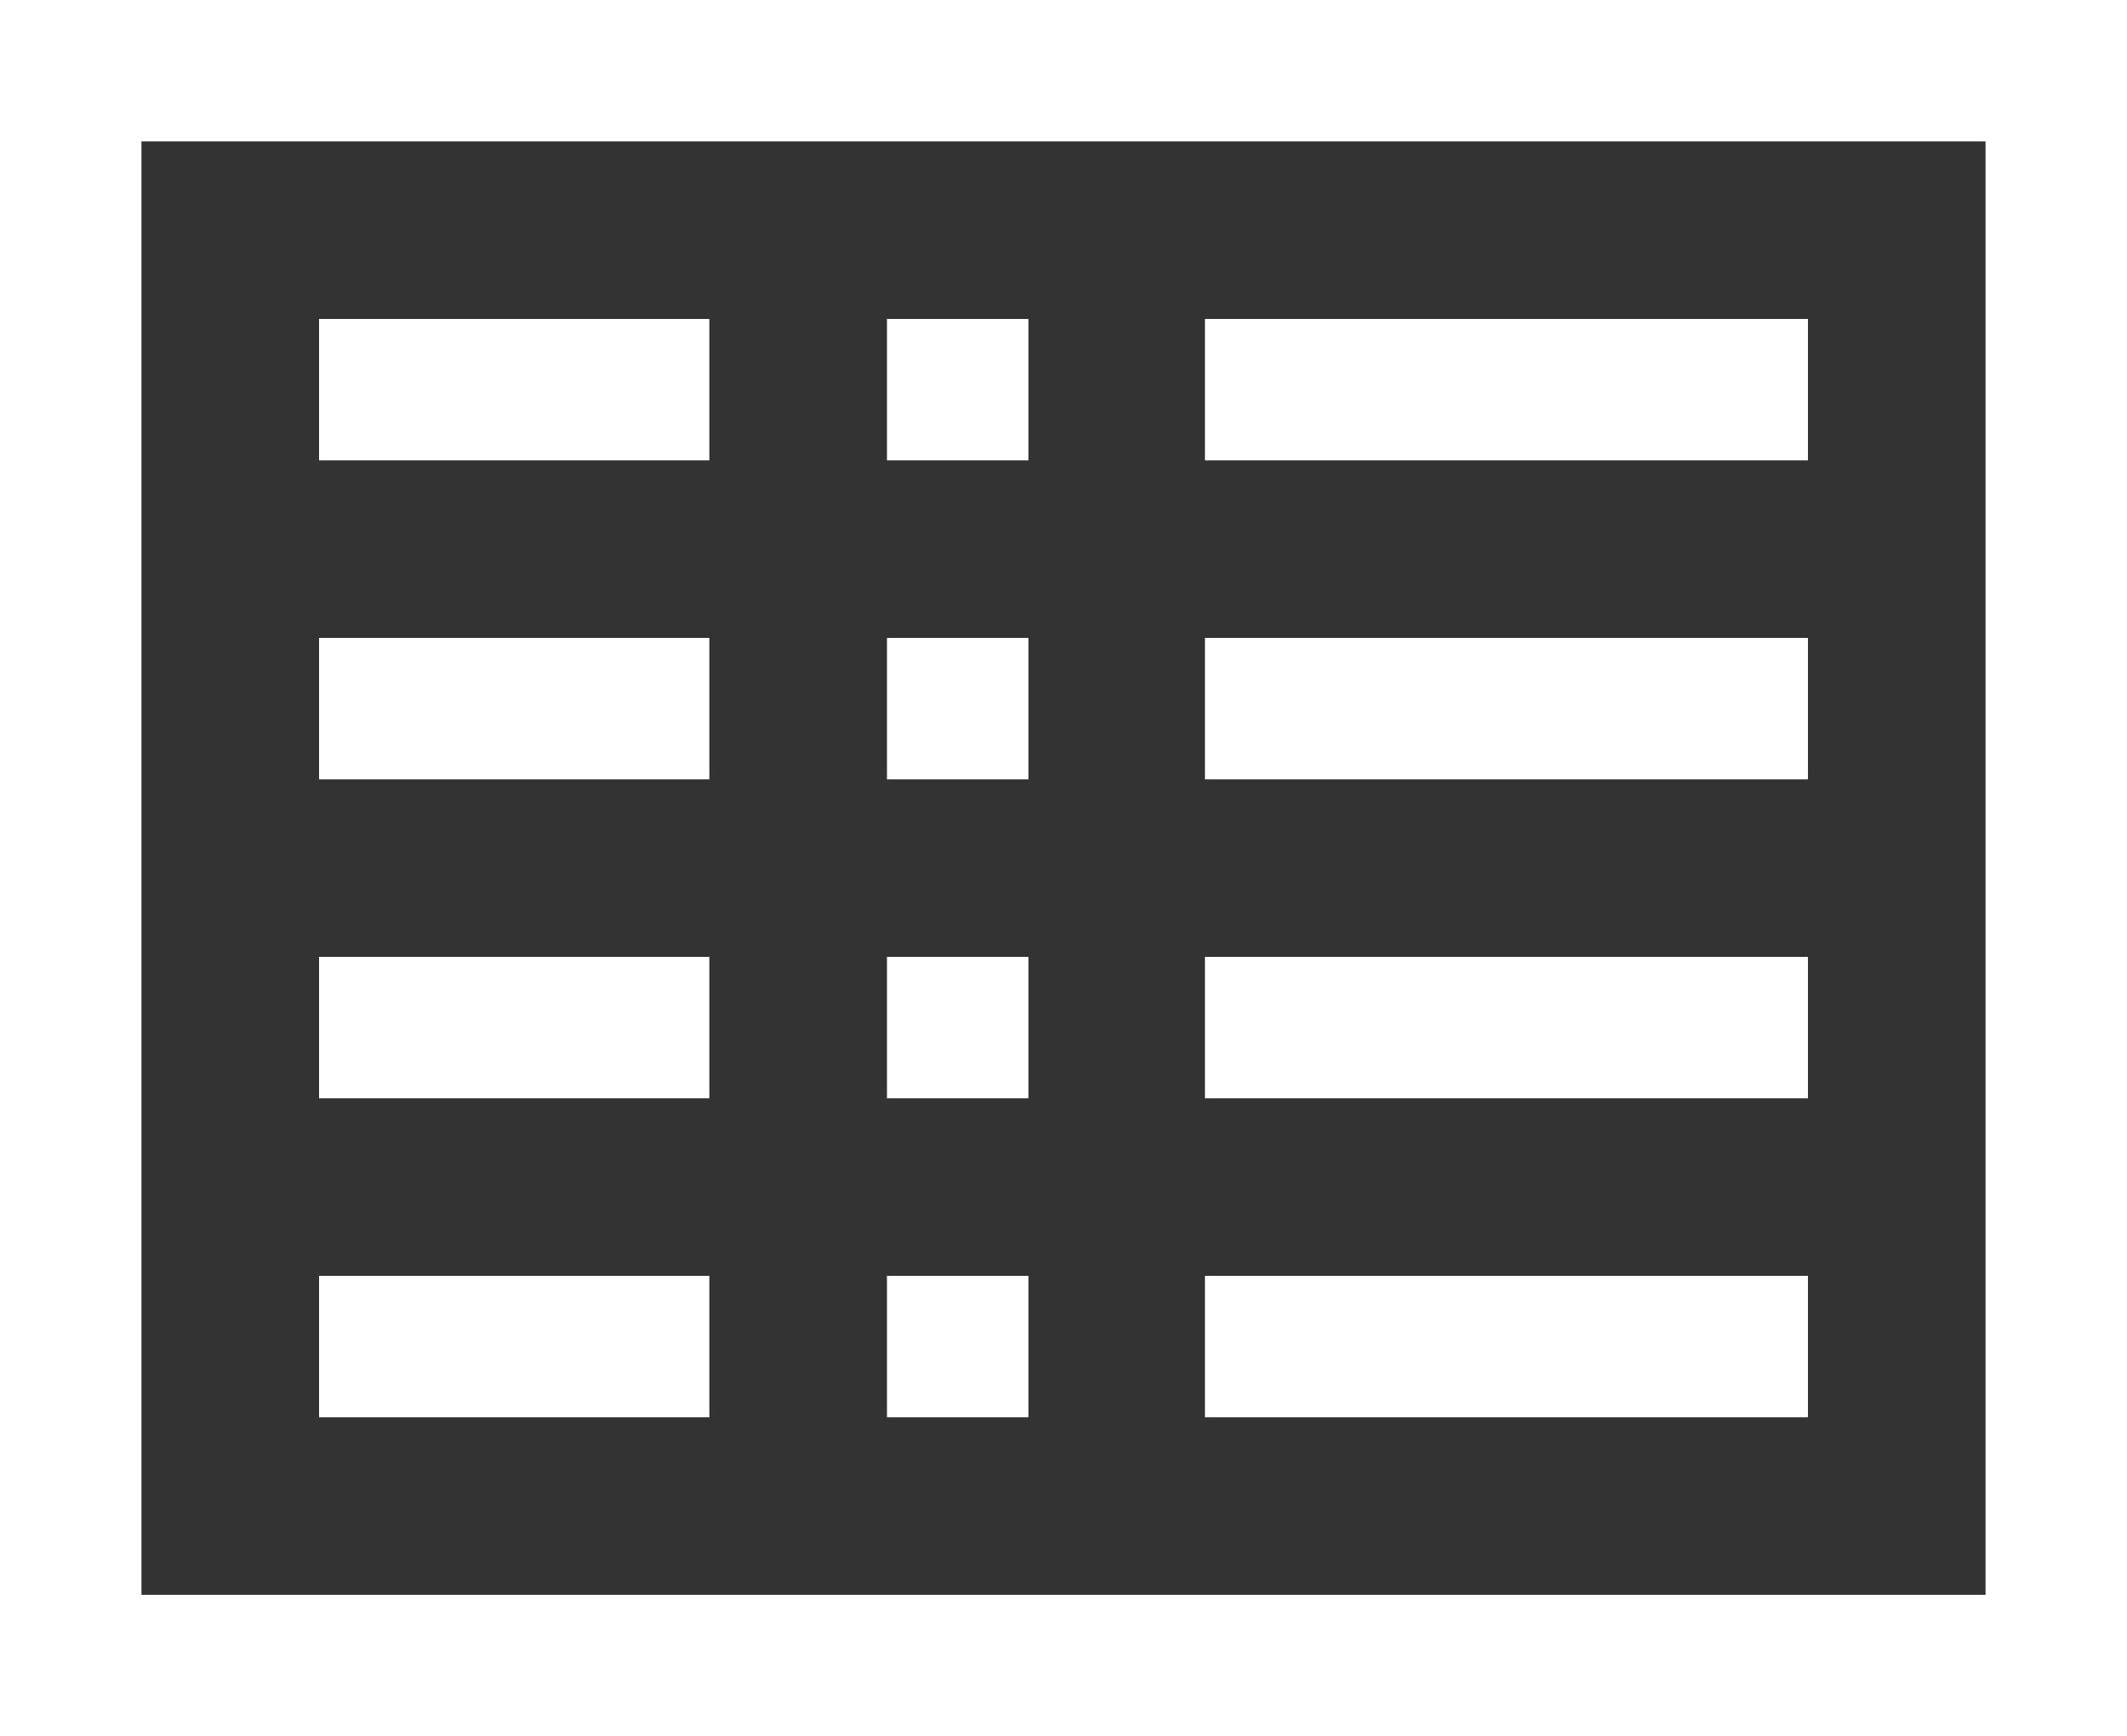 <?xml version="1.0" encoding="UTF-8"?>
<svg id="uuid-5139b3c9-3dc5-4824-b27d-6b6b3ab9342d" data-name="Warstwa 1" xmlns="http://www.w3.org/2000/svg" viewBox="0 0 20 16.33">
  <rect x="0" y="0" width="20" height="16.33" fill="#333333" stroke="none"/>
  <path d="M0,0V16.33H20V0H0ZM18.67,15H1.33V1.33H18.67V15Z" style="fill: #fff;"/>
  <path d="M6.67,3H3v1.33h3.67v-1.33Z" style="fill: #fff;"/>
  <path d="M6.67,6H3v1.33h3.67v-1.33Z" style="fill: #fff;"/>
  <path d="M6.67,9H3v1.33h3.67v-1.33Z" style="fill: #fff;"/>
  <path d="M6.67,12H3v1.33h3.67v-1.33Z" style="fill: #fff;"/>
  <path d="M17,3h-5.67v1.33h5.67v-1.33Z" style="fill: #fff;"/>
  <path d="M17,6h-5.67v1.33h5.67v-1.33Z" style="fill: #fff;"/>
  <path d="M17,9h-5.67v1.33h5.67v-1.33Z" style="fill: #fff;"/>
  <path d="M17,12h-5.67v1.33h5.67v-1.33Z" style="fill: #fff;"/>
  <path d="M9.67,3h-1.33v1.33h1.33v-1.33Z" style="fill: #fff;"/>
  <path d="M9.67,6h-1.33v1.33h1.33v-1.33Z" style="fill: #fff;"/>
  <path d="M9.67,9h-1.33v1.33h1.33v-1.33Z" style="fill: #fff;"/>
  <path d="M9.67,12h-1.33v1.33h1.33v-1.33Z" style="fill: #fff;"/>
</svg>
